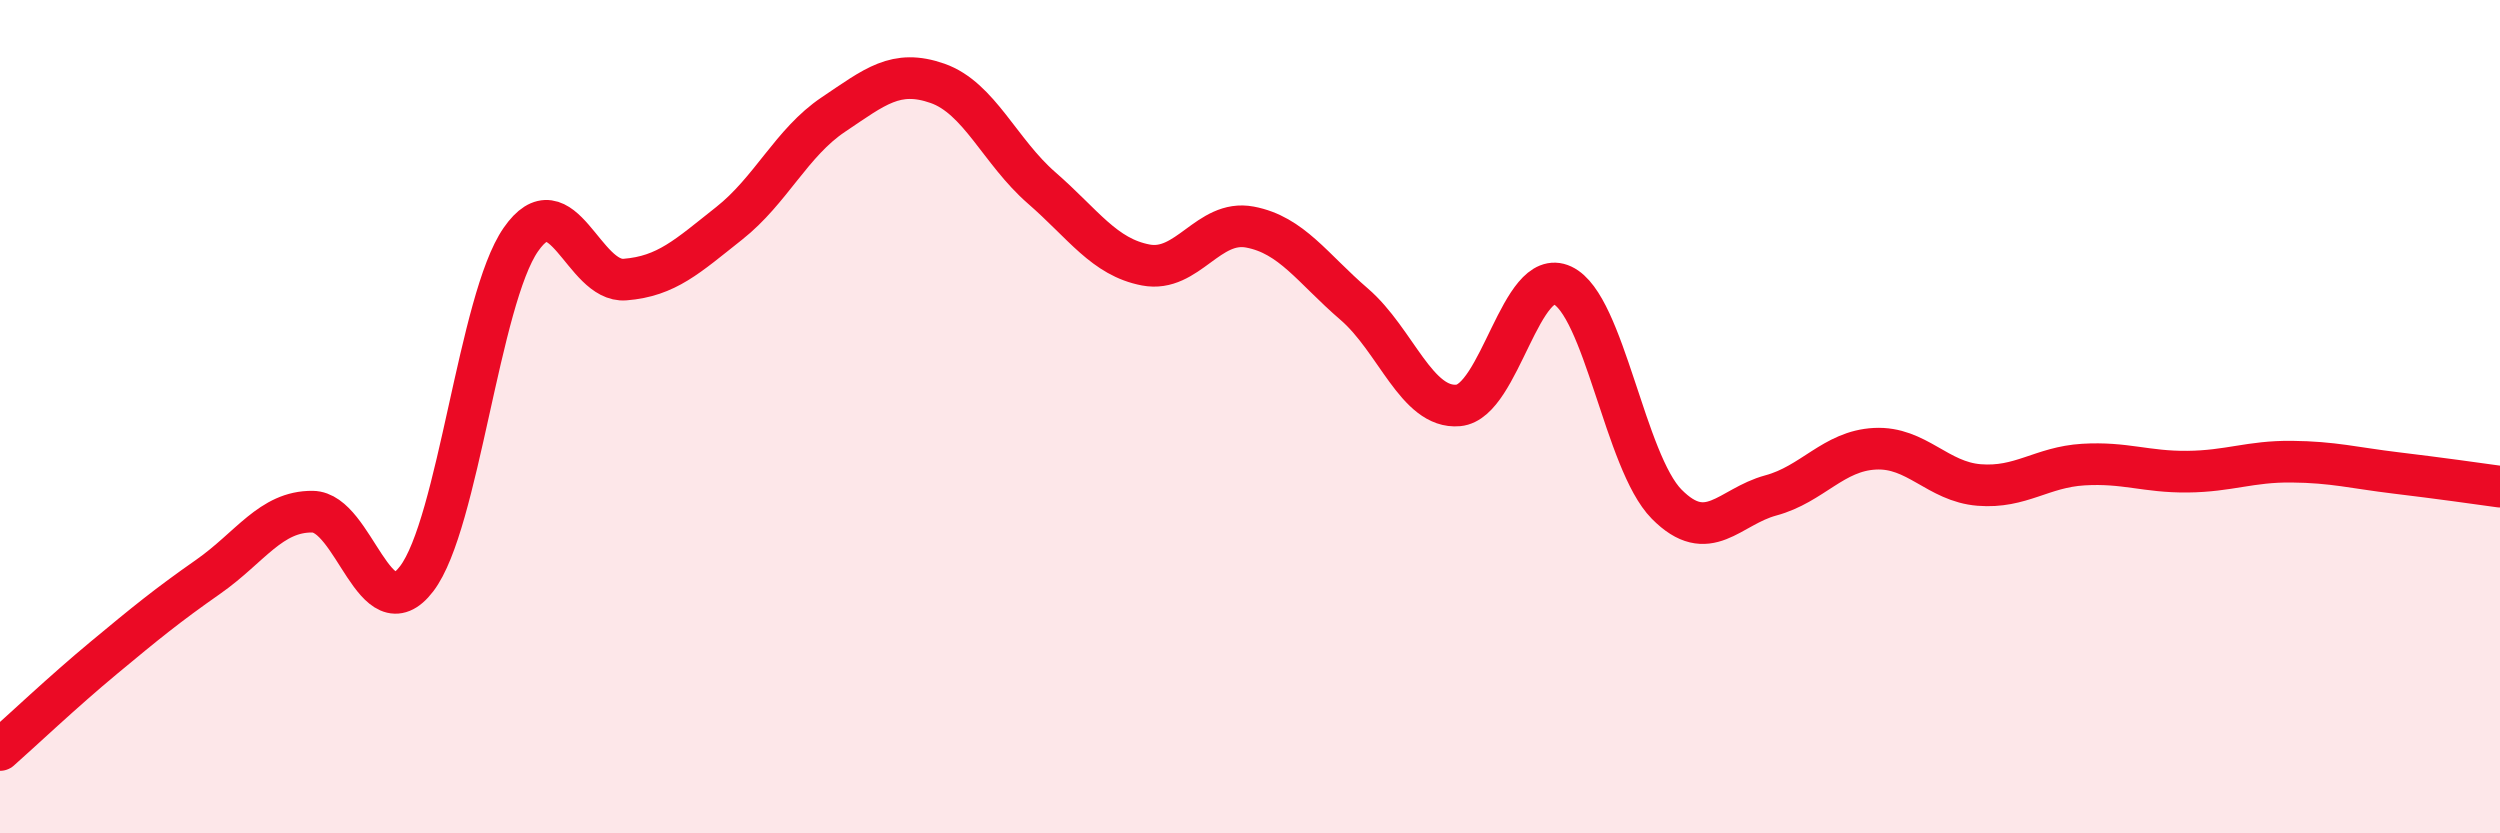 
    <svg width="60" height="20" viewBox="0 0 60 20" xmlns="http://www.w3.org/2000/svg">
      <path
        d="M 0,18 C 0.5,17.56 1.5,16.61 2.5,15.78 C 3.5,14.95 4,14.54 5,13.84 C 6,13.14 6.5,12.27 7.5,12.28 C 8.5,12.29 9,15.2 10,13.89 C 11,12.58 11.5,7.19 12.5,5.75 C 13.5,4.31 14,6.79 15,6.71 C 16,6.63 16.5,6.15 17.5,5.36 C 18.5,4.57 19,3.42 20,2.75 C 21,2.08 21.5,1.65 22.5,2 C 23.5,2.35 24,3.64 25,4.51 C 26,5.38 26.5,6.17 27.5,6.36 C 28.5,6.55 29,5.26 30,5.45 C 31,5.64 31.5,6.44 32.5,7.3 C 33.5,8.16 34,9.82 35,9.73 C 36,9.64 36.5,6.38 37.5,6.85 C 38.5,7.32 39,11.09 40,12.1 C 41,13.11 41.5,12.16 42.5,11.89 C 43.5,11.62 44,10.82 45,10.77 C 46,10.72 46.5,11.56 47.5,11.64 C 48.5,11.72 49,11.21 50,11.15 C 51,11.09 51.5,11.33 52.5,11.32 C 53.5,11.31 54,11.07 55,11.08 C 56,11.09 56.5,11.23 57.5,11.35 C 58.5,11.47 59.5,11.61 60,11.68L60 20L0 20Z"
        fill="#EB0A25"
        opacity="0.1"
        stroke-linecap="round"
        stroke-linejoin="round"
      />
      <path
        d="M 0,18 C 0.5,17.56 1.5,16.61 2.5,15.78 C 3.5,14.95 4,14.54 5,13.84 C 6,13.14 6.5,12.27 7.5,12.28 C 8.5,12.29 9,15.2 10,13.89 C 11,12.58 11.5,7.19 12.5,5.75 C 13.5,4.31 14,6.79 15,6.71 C 16,6.63 16.5,6.15 17.5,5.36 C 18.5,4.57 19,3.42 20,2.75 C 21,2.08 21.5,1.65 22.5,2 C 23.5,2.35 24,3.64 25,4.51 C 26,5.38 26.5,6.17 27.5,6.36 C 28.5,6.55 29,5.26 30,5.45 C 31,5.64 31.5,6.44 32.5,7.3 C 33.5,8.16 34,9.82 35,9.73 C 36,9.64 36.5,6.38 37.5,6.85 C 38.5,7.32 39,11.09 40,12.1 C 41,13.11 41.5,12.16 42.5,11.89 C 43.5,11.62 44,10.82 45,10.77 C 46,10.72 46.5,11.56 47.5,11.64 C 48.5,11.72 49,11.21 50,11.15 C 51,11.09 51.5,11.33 52.5,11.32 C 53.5,11.31 54,11.07 55,11.08 C 56,11.09 56.5,11.23 57.5,11.35 C 58.5,11.47 59.5,11.61 60,11.68"
        stroke="#EB0A25"
        stroke-width="1"
        fill="none"
        stroke-linecap="round"
        stroke-linejoin="round"
      />
    </svg>
  